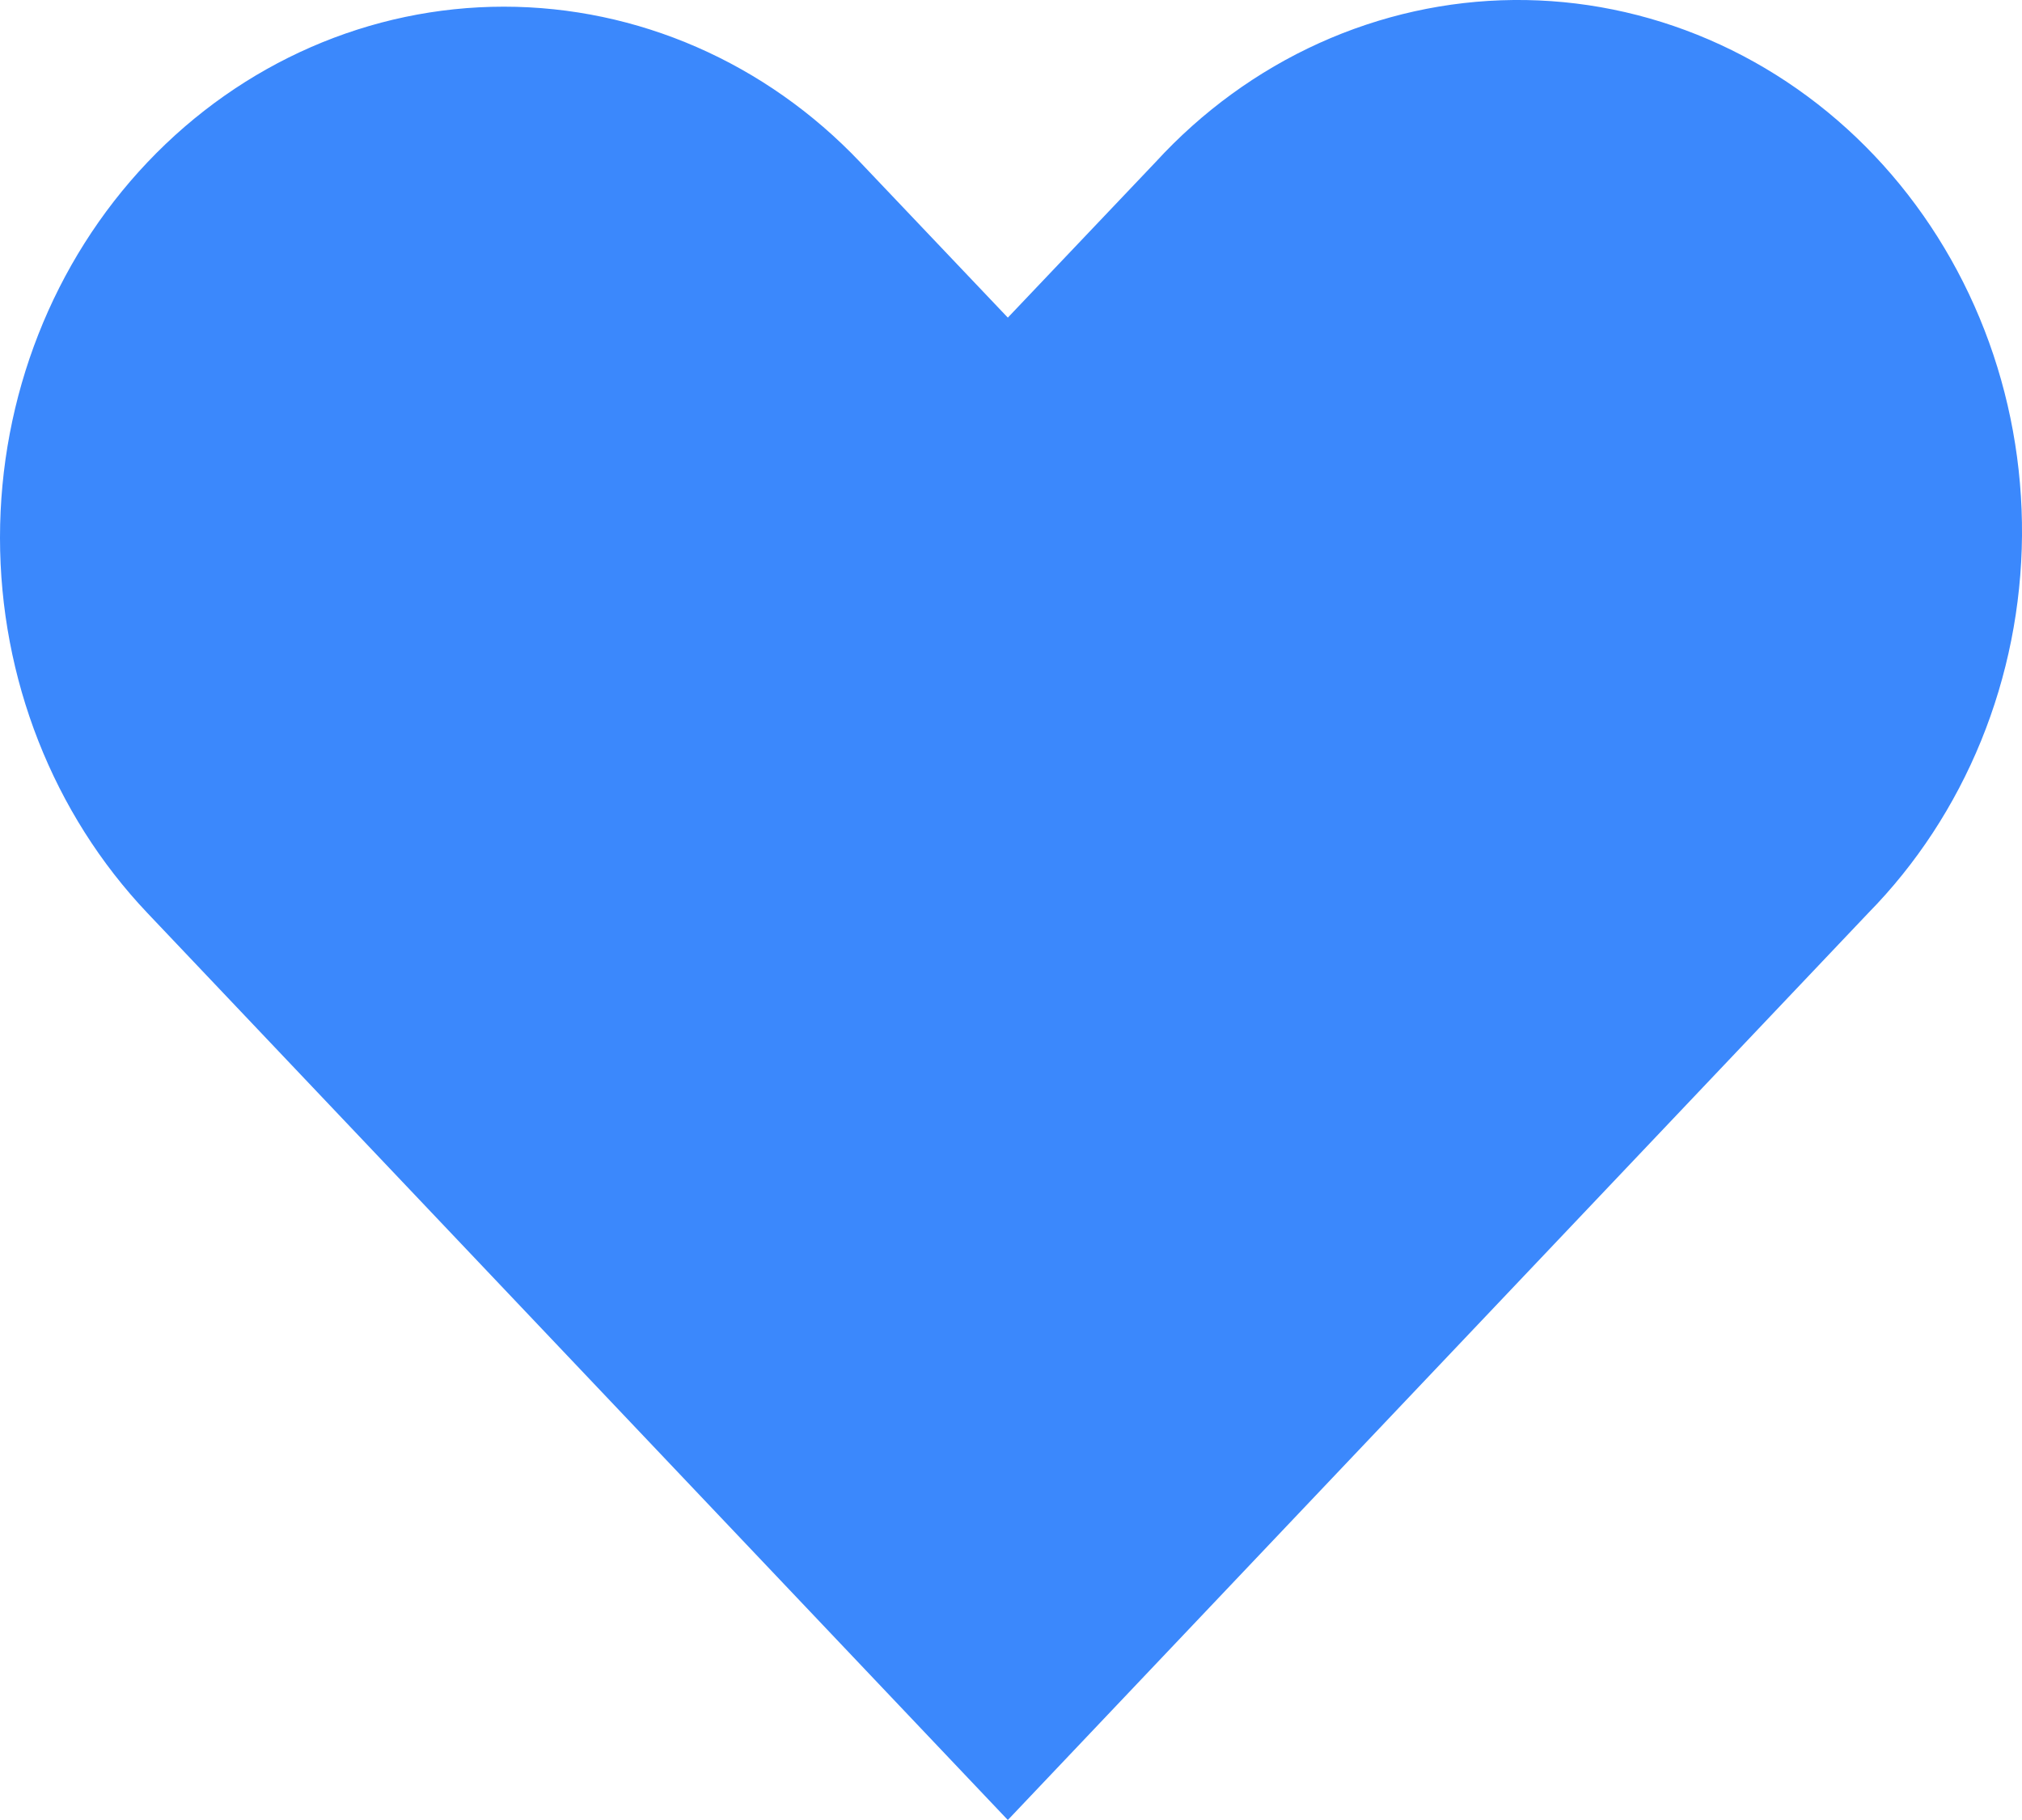 <?xml version="1.0" encoding="UTF-8" standalone="no"?>
<svg width="30" height="27" viewBox="0 0 30 27" fill="none" xmlns="http://www.w3.org/2000/svg">
<path fill-rule="evenodd" clip-rule="evenodd" d="M2.189 2.406C3.592 0.928 5.493 0.099 7.476 0.099C9.459 0.099 11.36 0.928 12.762 2.406L14.953 4.712L17.144 2.406C17.834 1.653 18.659 1.053 19.571 0.64C20.484 0.227 21.465 0.009 22.458 0C23.45 -0.009 24.435 0.191 25.354 0.587C26.273 0.983 27.108 1.568 27.81 2.308C28.512 3.048 29.067 3.928 29.443 4.896C29.819 5.864 30.008 6.902 30 7.948C29.991 8.994 29.785 10.028 29.393 10.99C29.001 11.951 28.431 12.821 27.717 13.547L14.953 27L2.189 13.547C0.787 12.07 0 10.066 0 7.976C0 5.887 0.787 3.883 2.189 2.406Z" fill="#3B88FC"/>
</svg>
